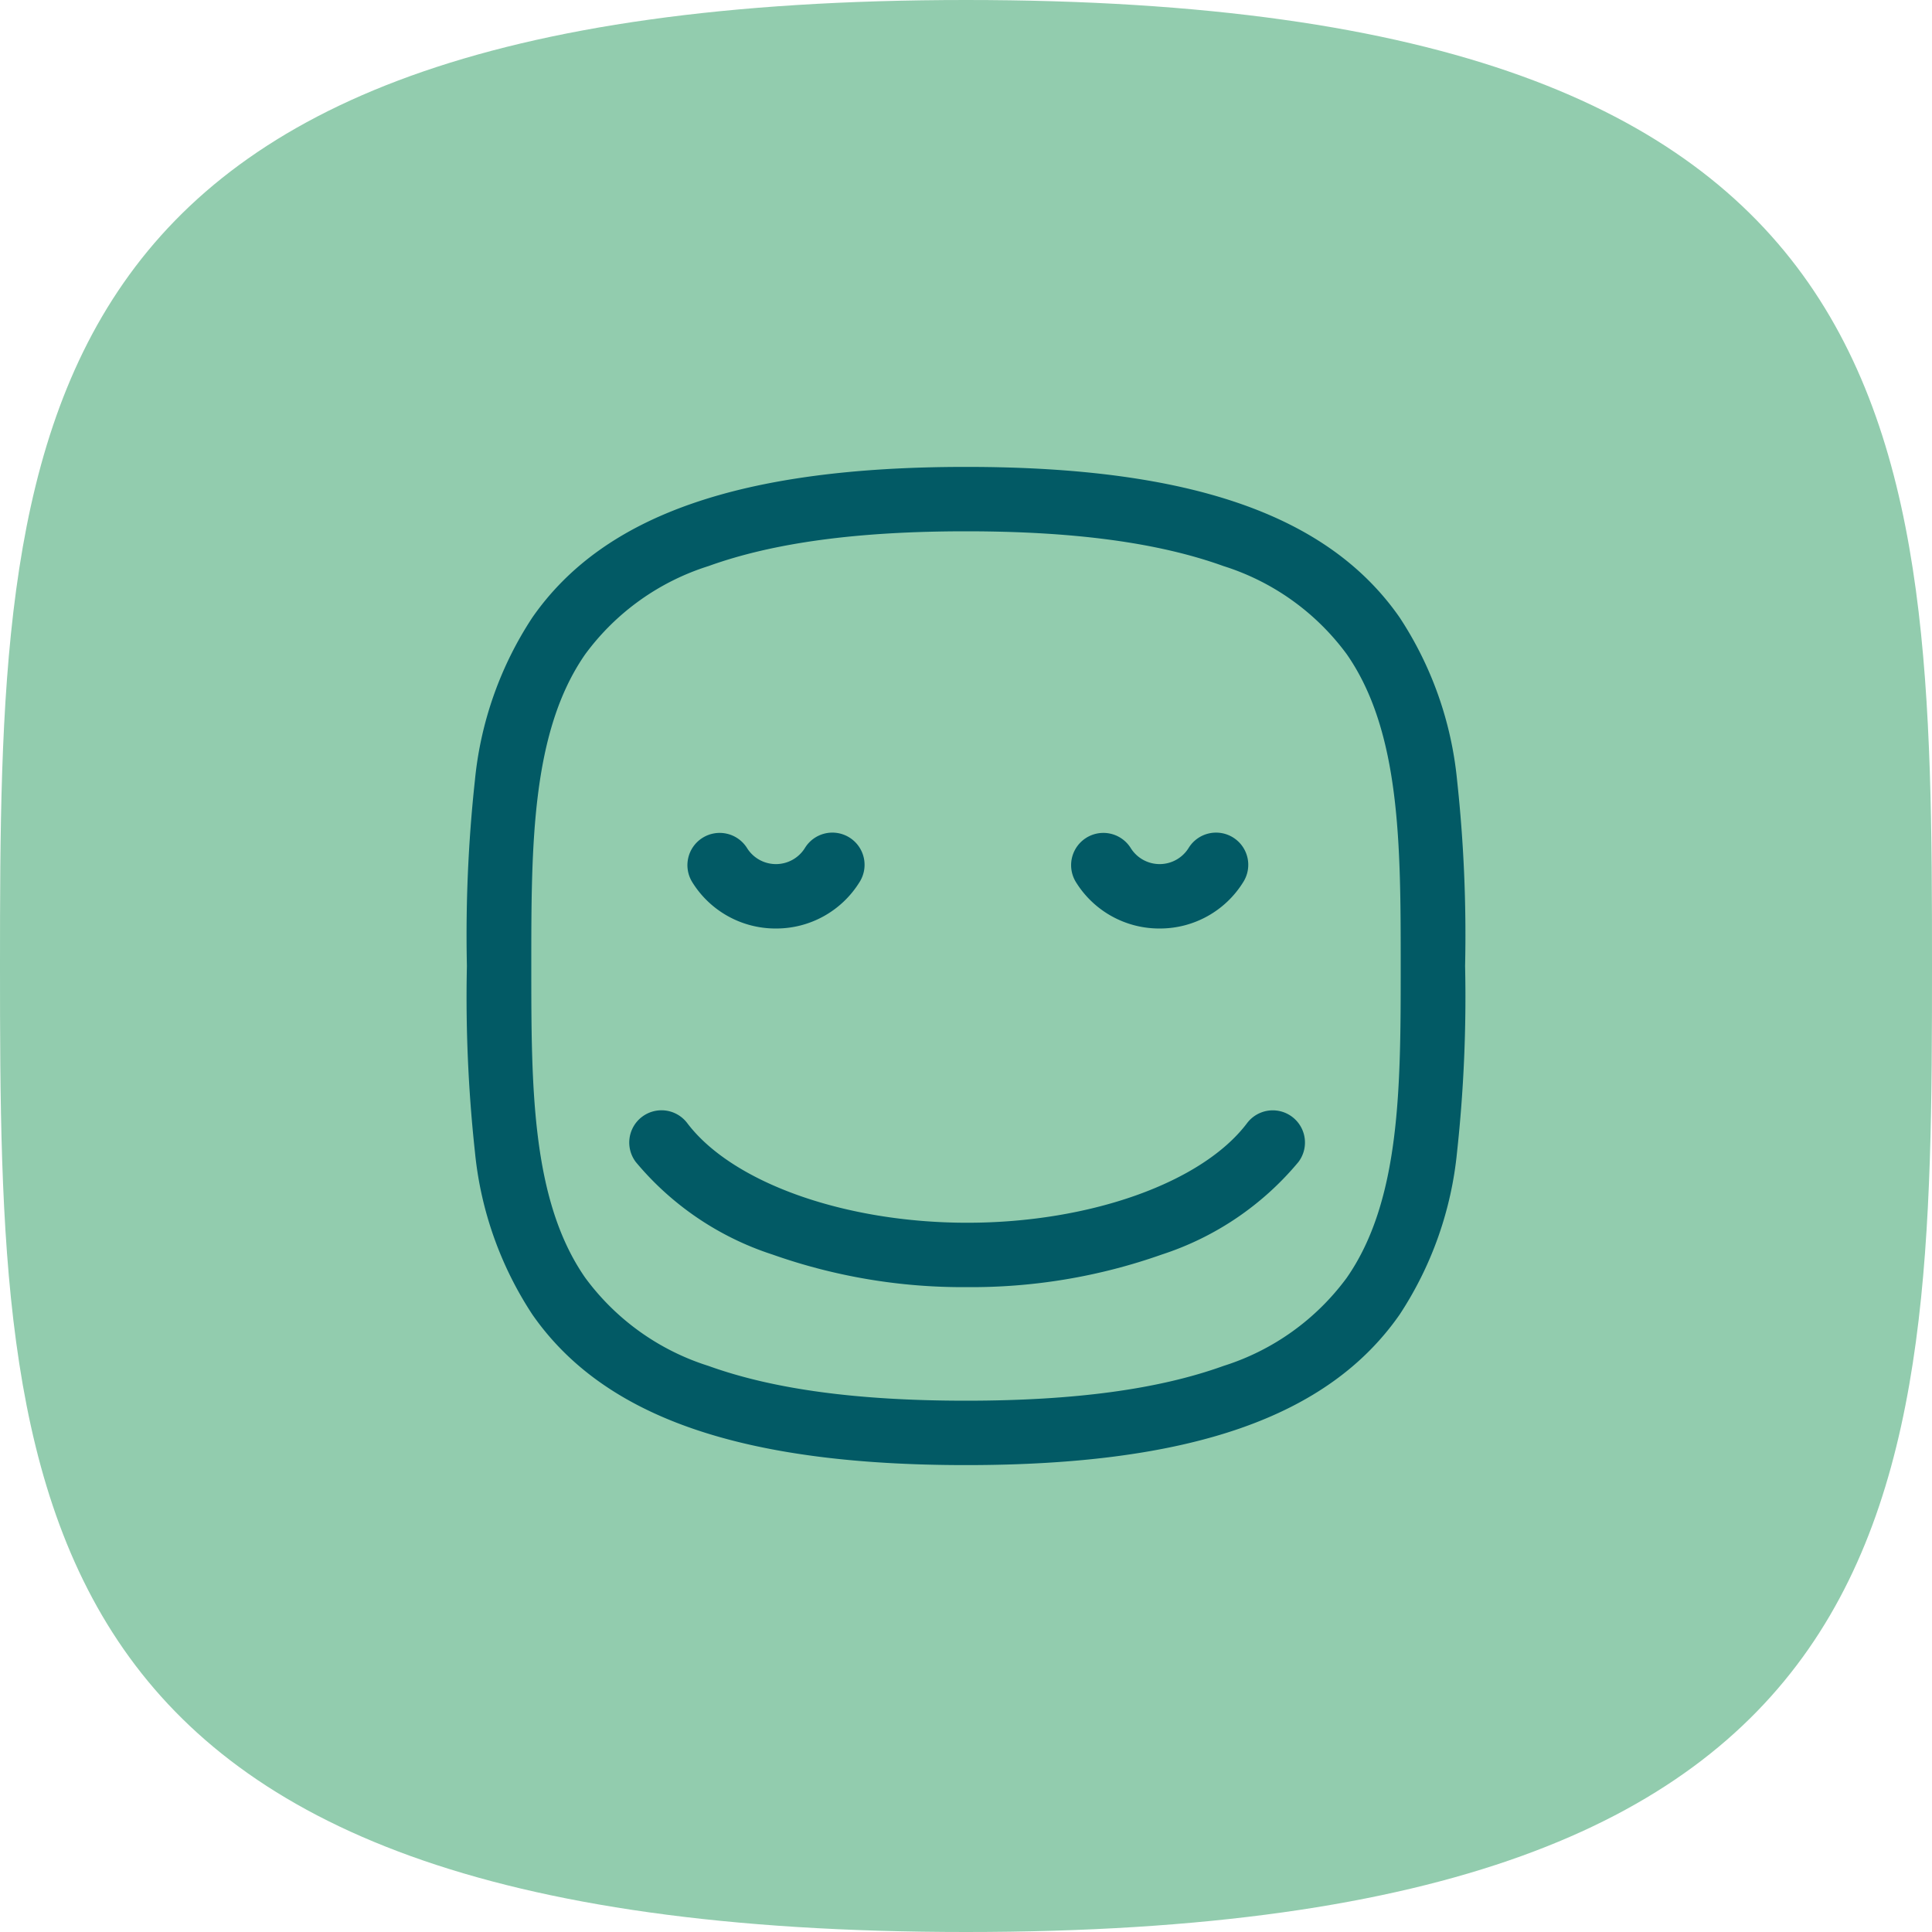 <?xml version="1.0"?>
<svg xmlns="http://www.w3.org/2000/svg" width="120" height="120" viewBox="0 0 120 120">
  <g transform="translate(-743 -1838)">
    <path d="M60,120c59.537,0,60-26.863,60-60S119.537,0,60,0,0,26.863,0,60,.463,120,60,120Z" transform="translate(743 1838)" fill="#92ccae"/>
    <g transform="translate(773.988 1868.846)">
      <g transform="translate(0.012 0.154)">
        <path d="M17.991,13.326A6.083,6.083,0,0,1,12.8,10.453,2,2,0,1,1,16.2,8.331a2.117,2.117,0,0,0,3.59,0,2,2,0,1,1,3.391,2.121A6.083,6.083,0,0,1,17.991,13.326Z" transform="translate(23.033 13.345)" fill="#025a65"/>
        <path d="M8.991,13.326A6.083,6.083,0,0,1,3.8,10.453,2,2,0,1,1,7.2,8.331a2.117,2.117,0,0,0,3.59,0,2,2,0,1,1,3.391,2.121A6.083,6.083,0,0,1,8.991,13.326Z" transform="translate(8.201 13.345)" fill="#025a65"/>
        <path d="M24.983,24.481a35.459,35.459,0,0,1-12.1-2.028A18.441,18.441,0,0,1,4.4,16.705,2,2,0,1,1,7.6,14.295c2.8,3.7,9.783,6.187,17.388,6.187S39.576,18,42.371,14.295a2,2,0,1,1,3.192,2.411,18.44,18.44,0,0,1-8.481,5.748A35.459,35.459,0,0,1,24.983,24.481Z" transform="translate(4.087 24.465)" fill="#025a65"/>
        <path d="M29,60C15.066,60,6.508,57.029,2.067,50.649A22.307,22.307,0,0,1-1.5,40.557,89.111,89.111,0,0,1-2,29a89.111,89.111,0,0,1,.5-11.557A22.307,22.307,0,0,1,2.067,7.351C6.508.971,15.066-2,29-2S51.492.971,55.933,7.351A22.308,22.308,0,0,1,59.5,17.443,89.112,89.112,0,0,1,60,29a89.112,89.112,0,0,1-.5,11.557,22.307,22.307,0,0,1-3.565,10.092C51.492,57.029,42.934,60,29,60ZM29,2c-6.732,0-11.963.707-15.993,2.16A15.154,15.154,0,0,0,5.35,9.636C2,14.45,2,21.517,2,29S2,43.55,5.35,48.364a15.154,15.154,0,0,0,7.657,5.476C17.037,55.293,22.268,56,29,56s11.963-.707,15.993-2.16a15.154,15.154,0,0,0,7.657-5.476C56,43.55,56,36.483,56,29s0-14.55-3.35-19.364A15.154,15.154,0,0,0,44.993,4.16C40.963,2.707,35.732,2,29,2Z" transform="translate(0)" fill="#025a65"/>
      </g>
    </g>
  </g>
</svg>
